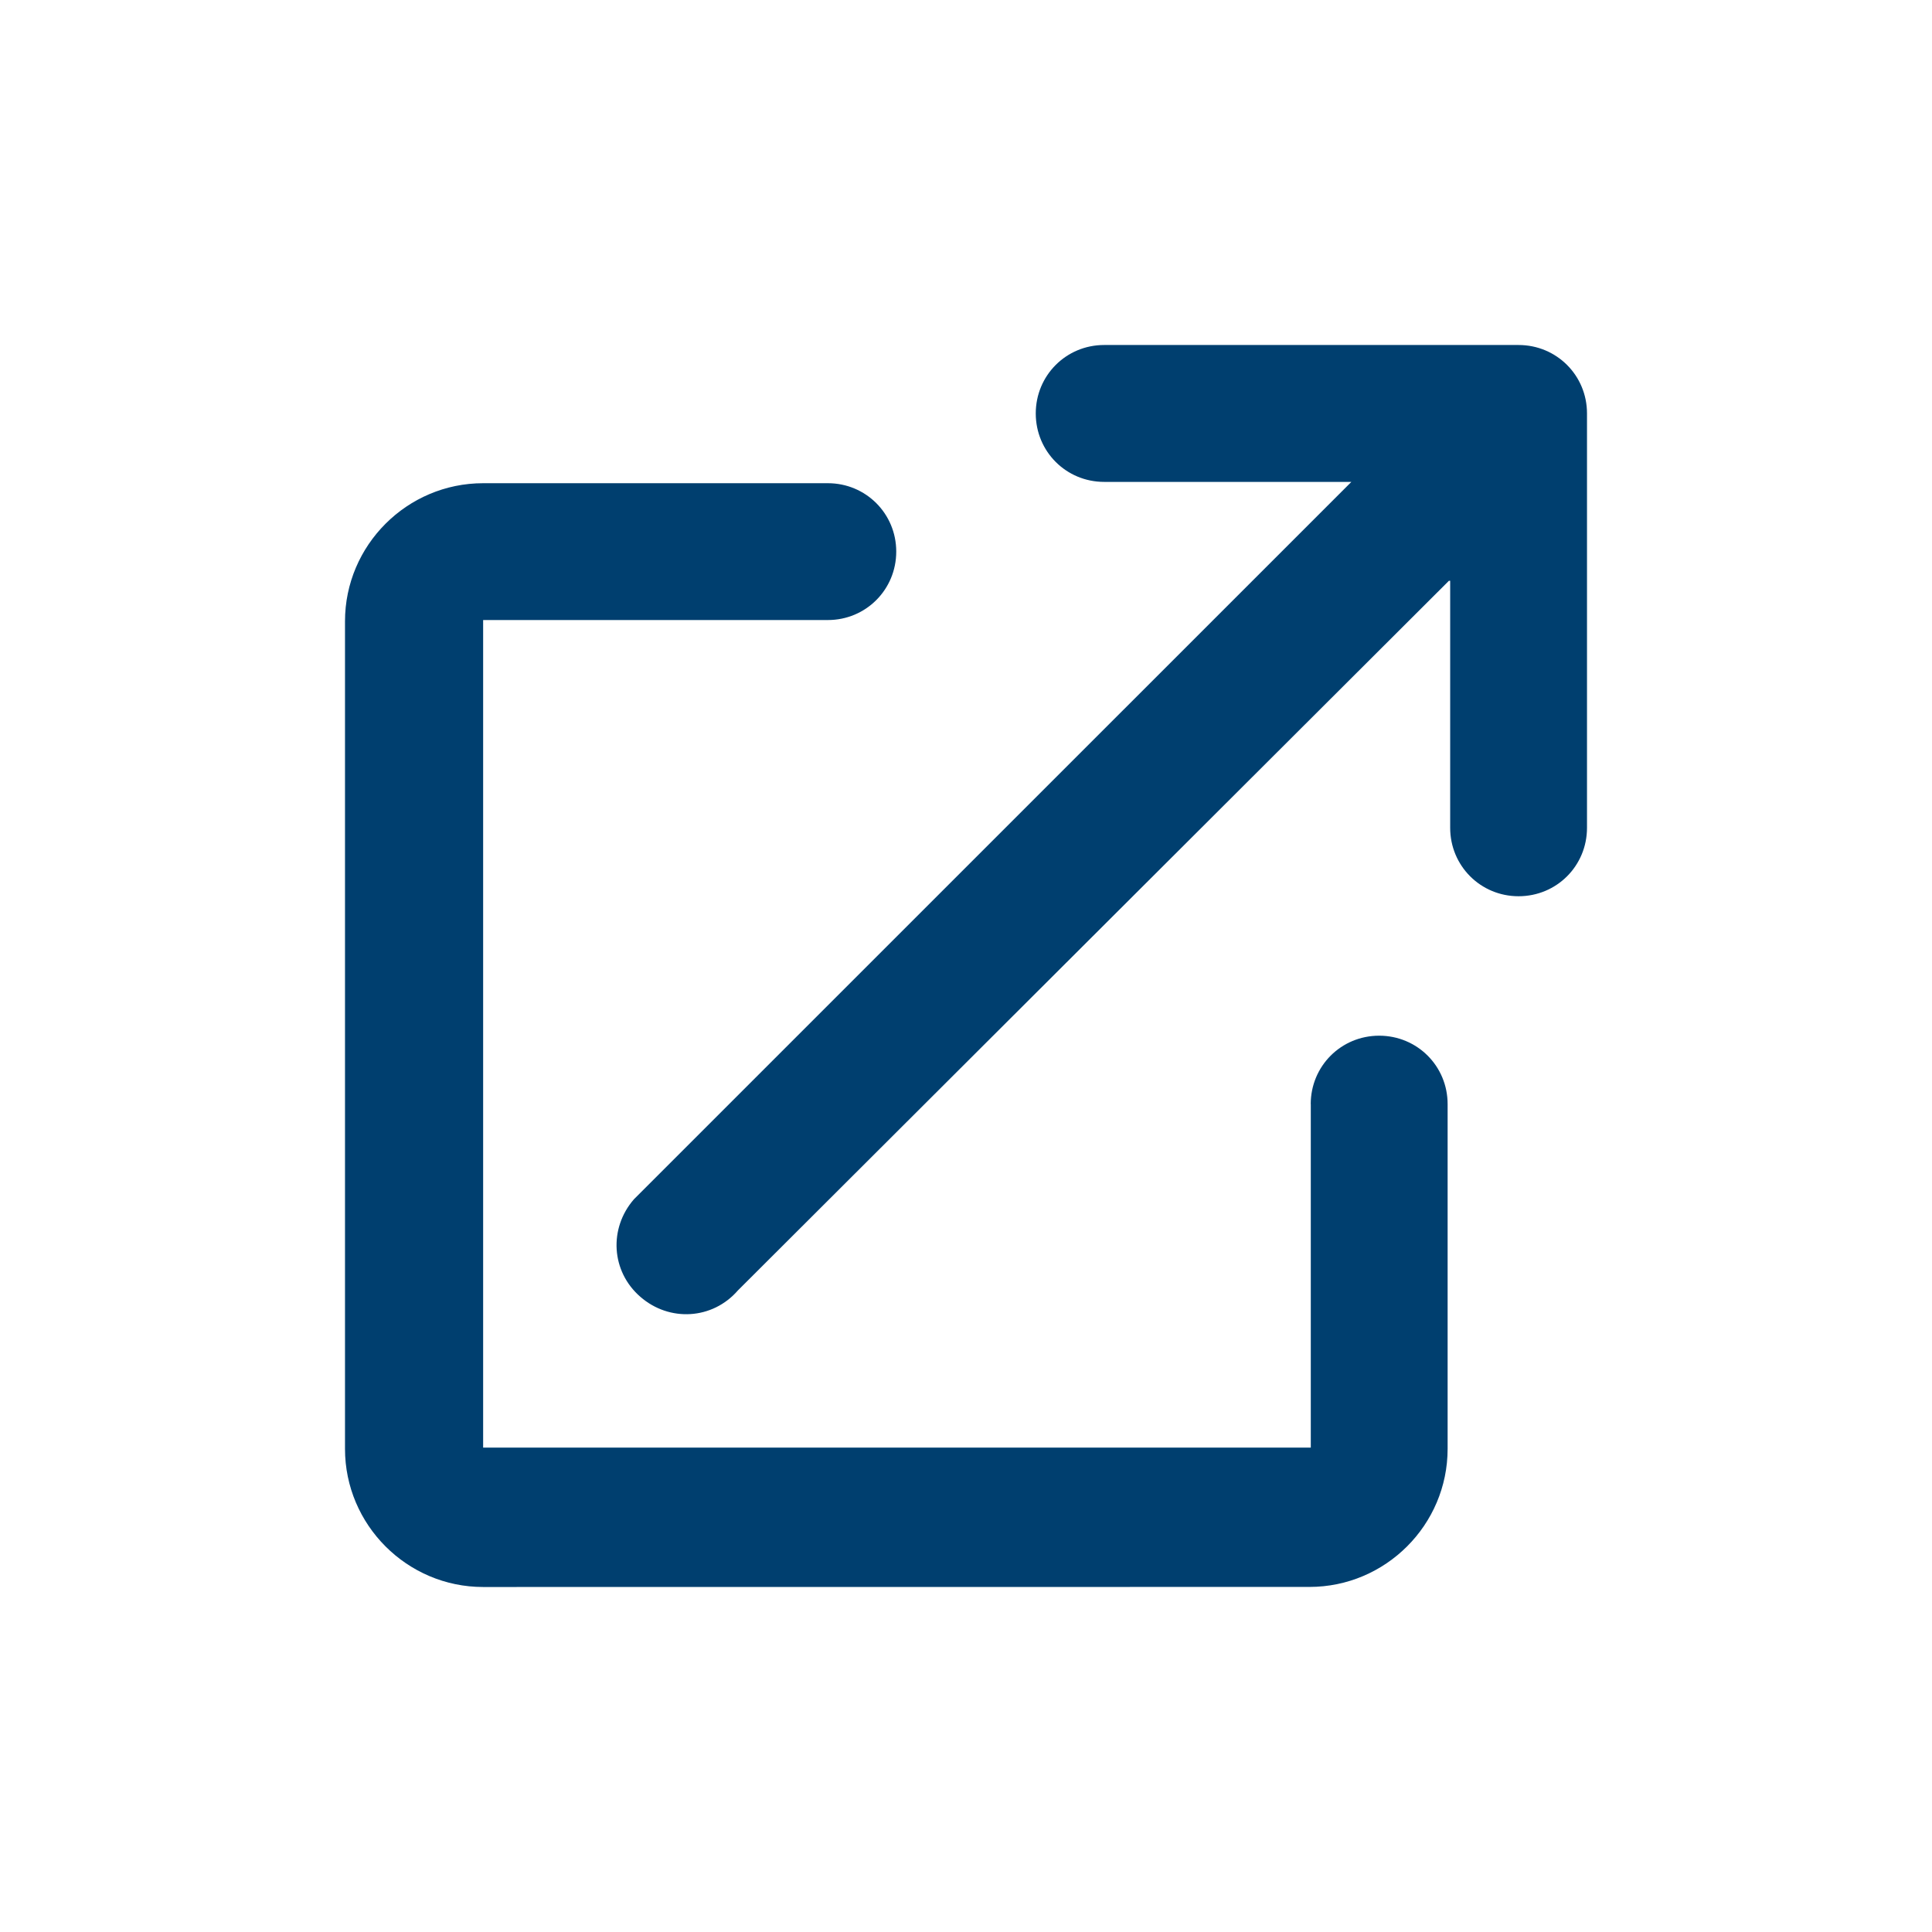 <svg xmlns="http://www.w3.org/2000/svg" width="28" height="28" viewBox="0 0 28 28">
    <path fill="#003F6F" d="M20.999 8.417L10.694 18.702c-.367.423-.992.46-1.414.092-.423-.367-.46-.991-.092-1.414L19.585 6.984h-3.583c-.55 0-.991-.44-.991-.992 0-.551.44-.992.991-.992h6.006c.551 0 .992.44.992.992v6.005c0 .552-.44.992-.992.992-.55 0-.991-.44-.991-.992v-3.58h-.018zm-2.003 7.585c0-.551.44-.992.992-.992.551 0 .992.44.992.992v4.996c0 1.102-.9 2.001-2.002 2.001L7.002 23C5.9 23 5 22.1 5 20.998V9.004c0-1.102.9-2.001 2.002-2.001h4.996c.55 0 .991.44.991.991 0 .551-.44.992-.991.992H7.002V20.98h11.995v-4.978z"/>
</svg>
